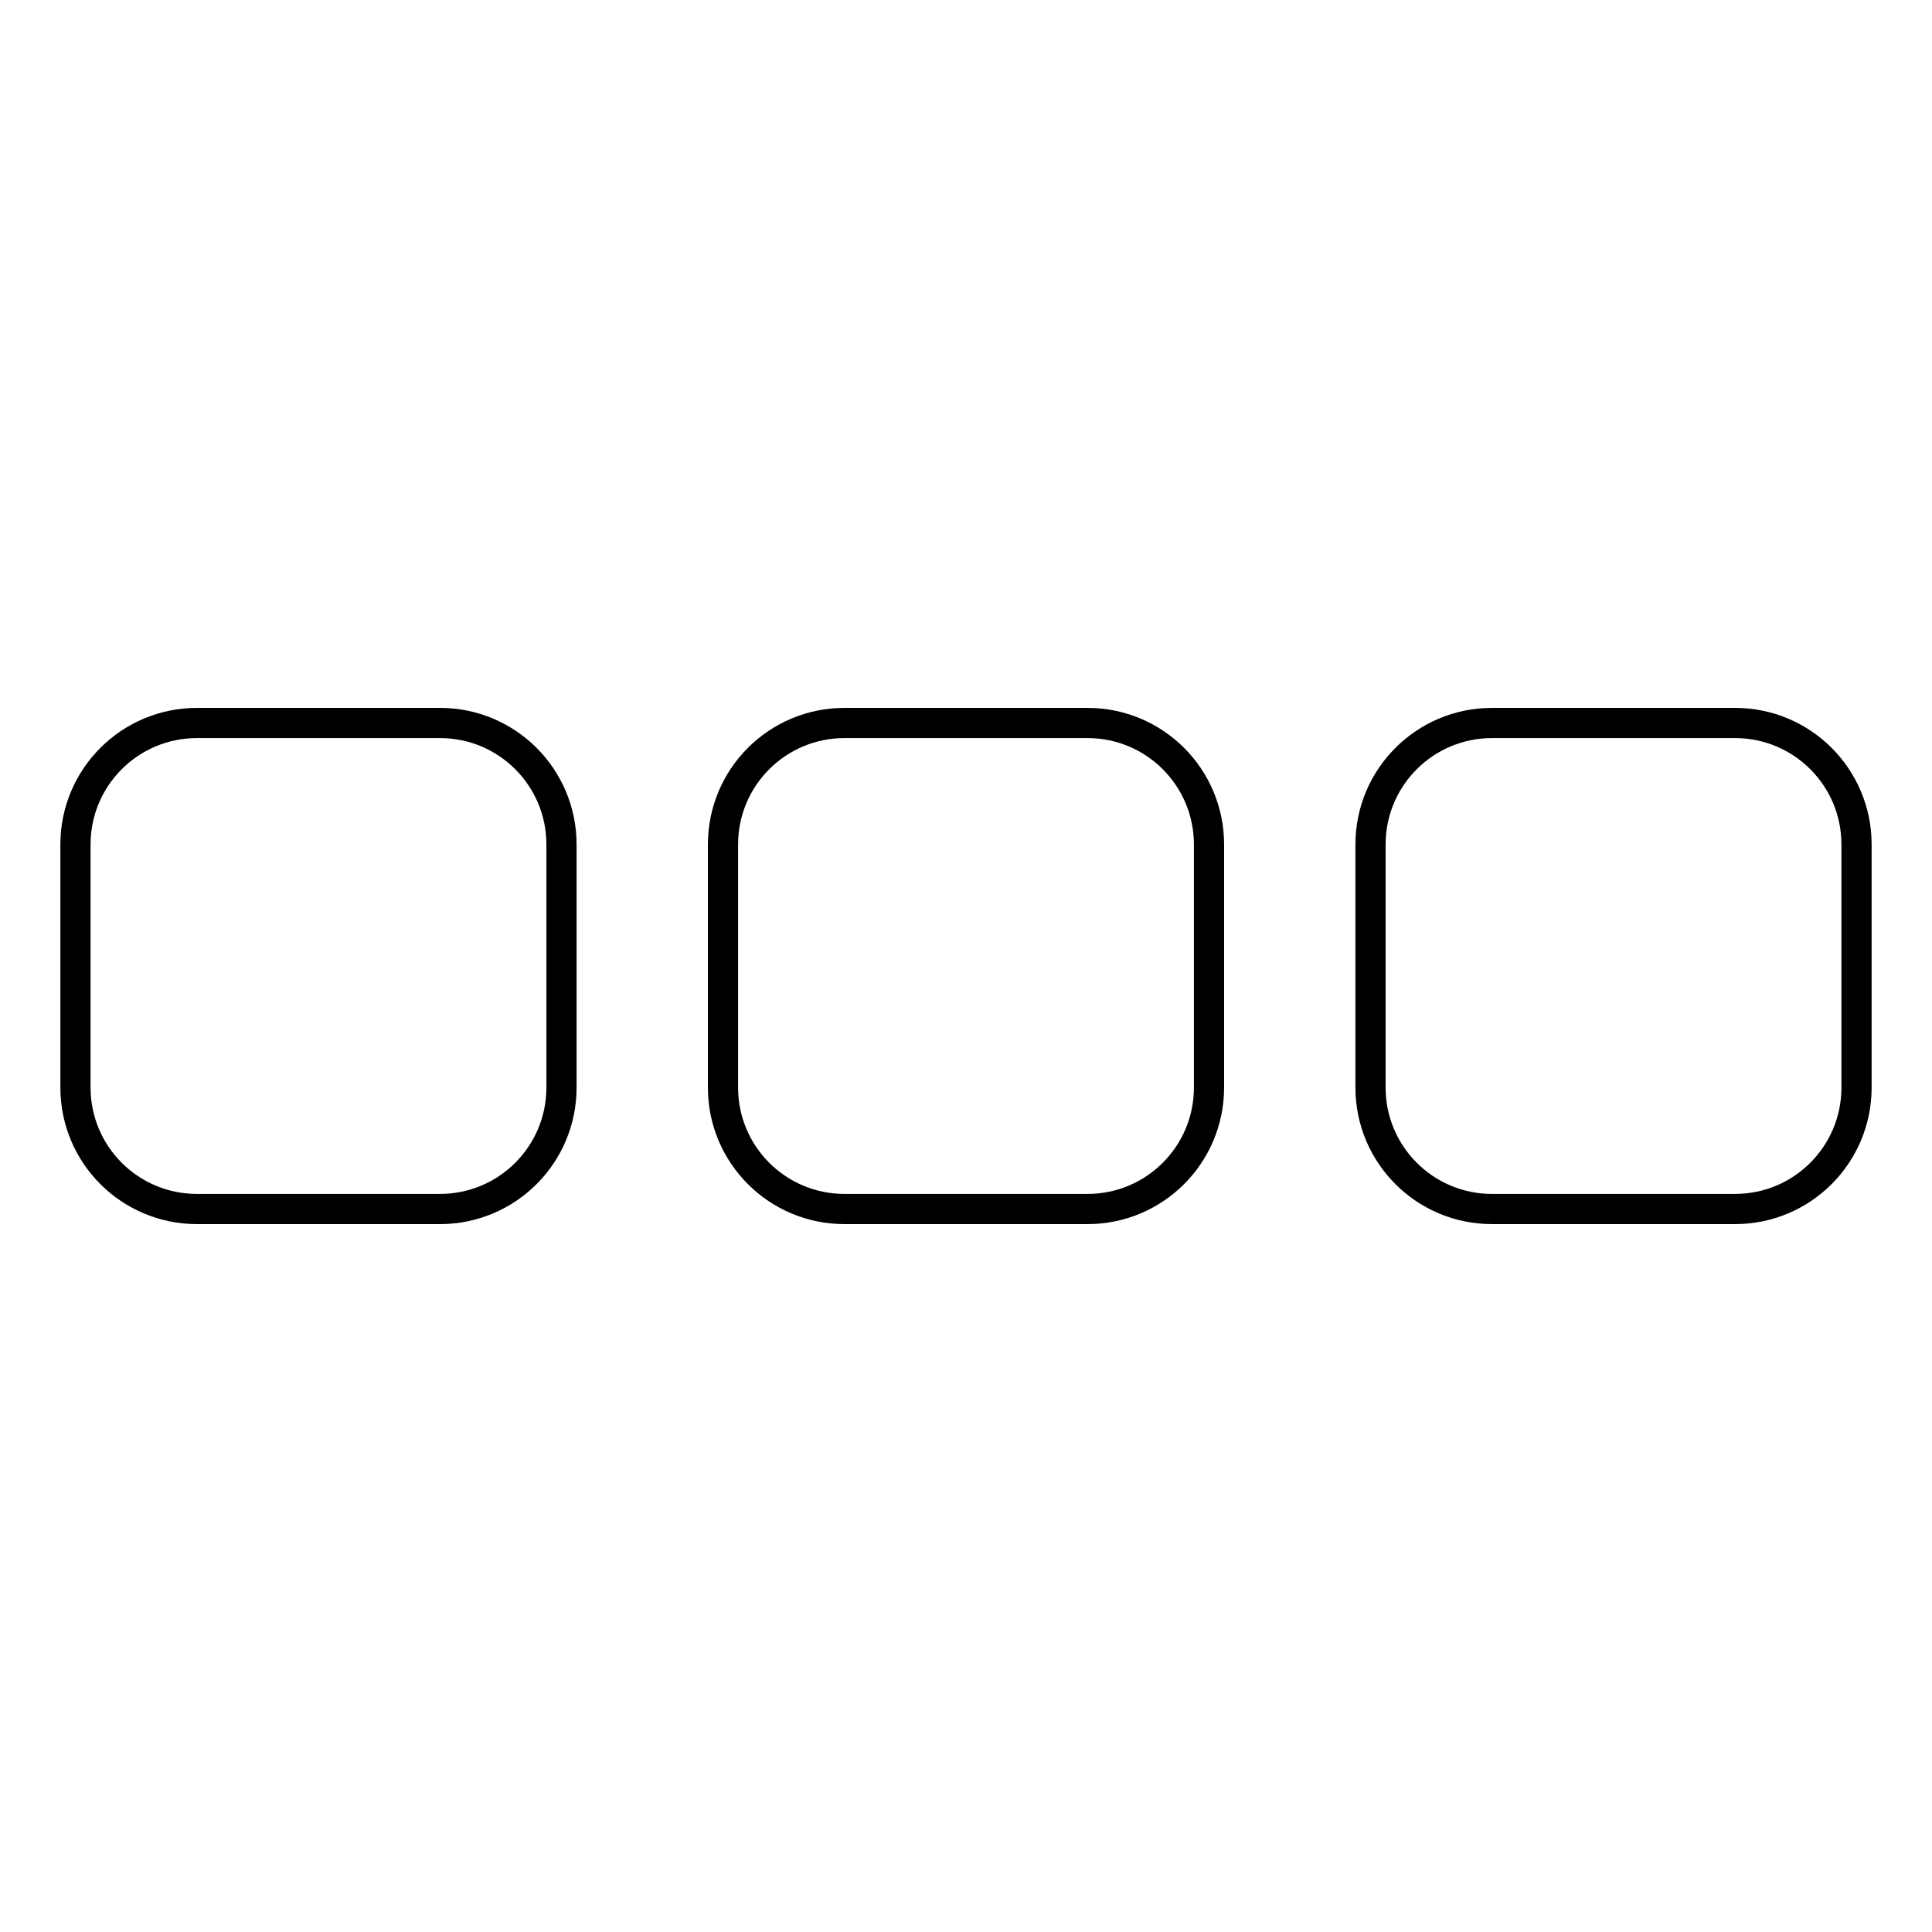 <?xml version="1.0" encoding="utf-8"?>
<!-- Svg Vector Icons : http://www.onlinewebfonts.com/icon -->
<!DOCTYPE svg PUBLIC "-//W3C//DTD SVG 1.1//EN" "http://www.w3.org/Graphics/SVG/1.1/DTD/svg11.dtd">
<svg version="1.1" xmlns="http://www.w3.org/2000/svg" xmlns:xlink="http://www.w3.org/1999/xlink" x="0px" y="0px" viewBox="0 0 256 256" enable-background="new 0 0 256 256" xml:space="preserve">
<g> <path stroke-width="4" fill-opacity="0" stroke="#000000"  d="M74.4,111.9v32.2c0,8.9-7.2,16.1-16.1,16.1l0,0H26.1c-8.9,0-16.1-7.2-16.1-16.1l0,0v-32.2 c0-8.9,7.2-16.1,16.1-16.1h32.2C67.2,95.8,74.4,103,74.4,111.9L74.4,111.9z M160.2,111.9v32.2c0,8.9-7.2,16.1-16.1,16.1h-32.2 c-8.9,0-16.1-7.2-16.1-16.1l0,0v-32.2c0-8.9,7.2-16.1,16.1-16.1h32.2C153,95.8,160.2,103,160.2,111.9L160.2,111.9z M246,111.9v32.2 c0,8.9-7.2,16.1-16.1,16.1h-32.2c-8.9,0-16.1-7.2-16.1-16.1v-32.2c0-8.9,7.2-16.1,16.1-16.1h32.2C238.8,95.8,246,103,246,111.9z"/></g>
</svg>
